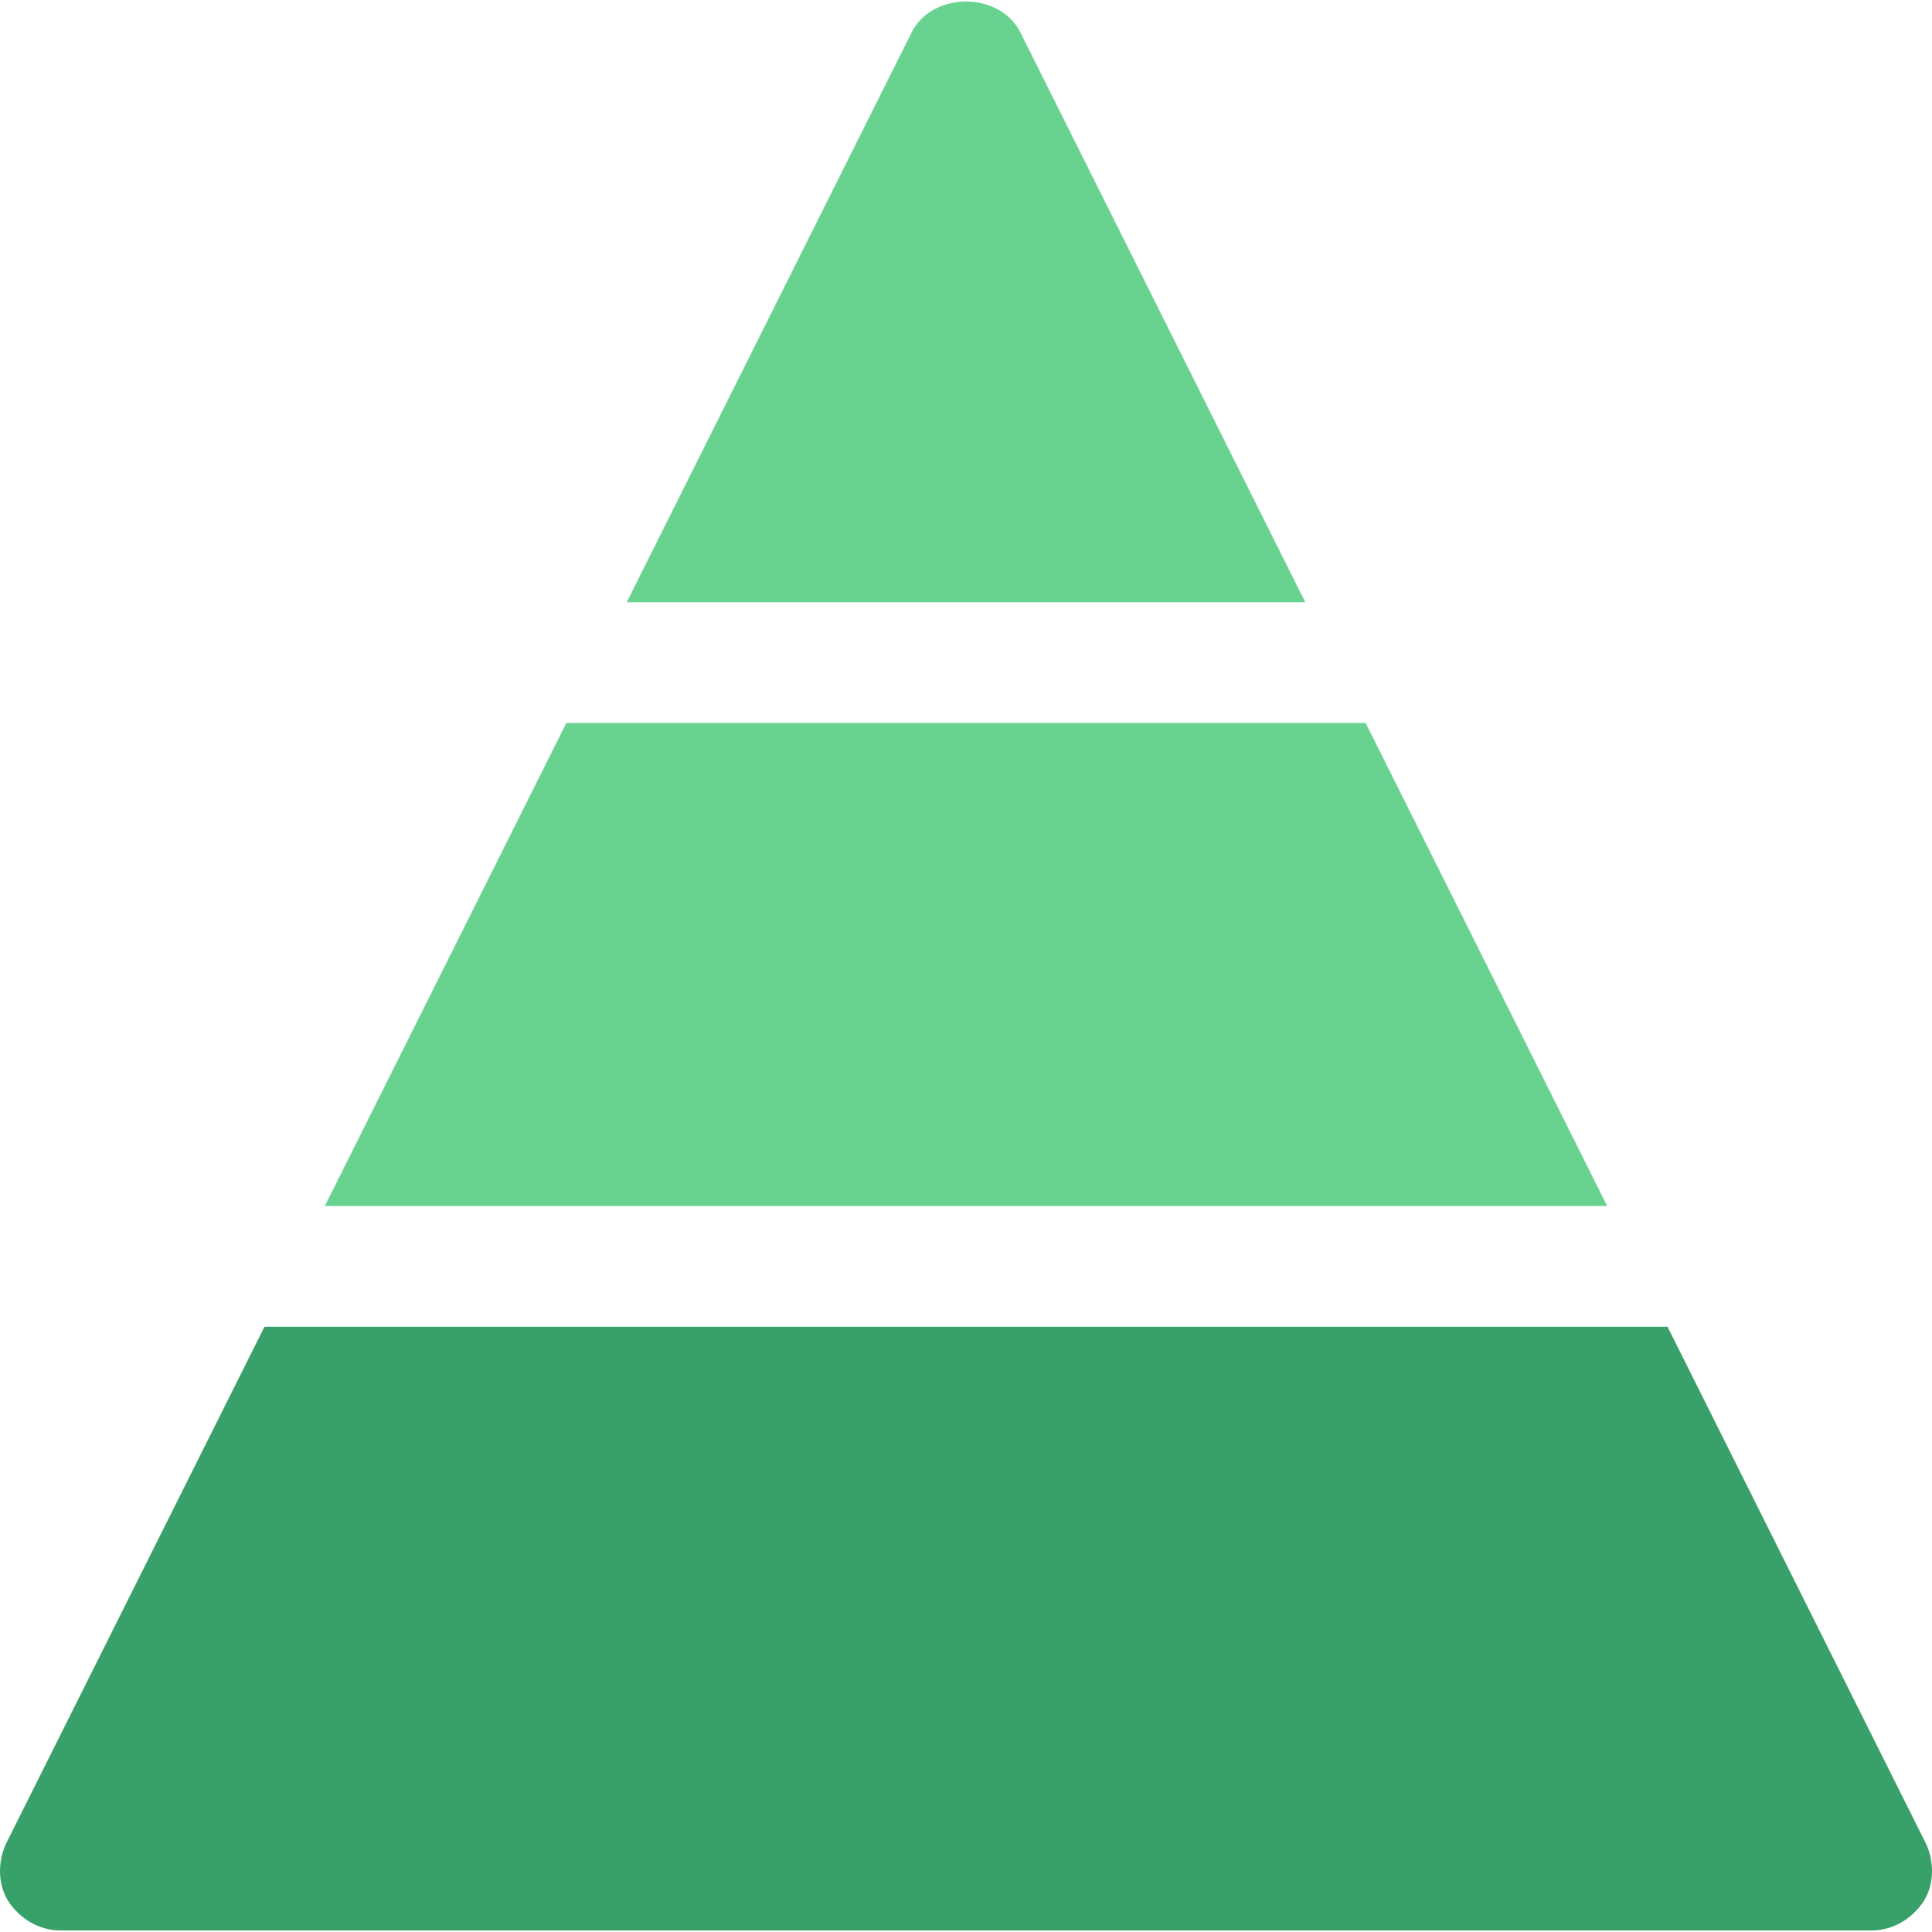 <?xml version="1.0" encoding="iso-8859-1"?>
<!-- Generator: Adobe Illustrator 19.0.0, SVG Export Plug-In . SVG Version: 6.00 Build 0)  -->
<svg version="1.1" id="Capa_1" xmlns="http://www.w3.org/2000/svg" xmlns:xlink="http://www.w3.org/1999/xlink" x="0px" y="0px"
	 viewBox="0 0 512.015 512.015" style="enable-background:new 0 0 512.015 512.015;" xml:space="preserve">
<g>
	<g>
		<path fill="#68d391" d="M270.408,8.568c-5.44-10.88-23.36-10.88-28.8,0l-75.52,151.04h179.84L270.408,8.568z"/>
	</g>
</g>
<g>
	<g>
		<polygon fill="#68d391" points="361.928,191.608 150.088,191.608 86.088,319.608 425.928,319.608 		"/>
	</g>
</g>
<g>
	<g>
		<path fill="#38a169" d="M510.408,488.567l-68.48-136.96H70.088l-68.48,136.96c-2.24,4.8-2.24,10.88,0.64,15.36c3.2,4.8,8.32,7.68,13.76,7.68h480
			c5.44,0,10.56-2.88,13.76-7.68C512.648,499.447,512.648,493.368,510.408,488.567z"/>
	</g>
</g>
</svg>
